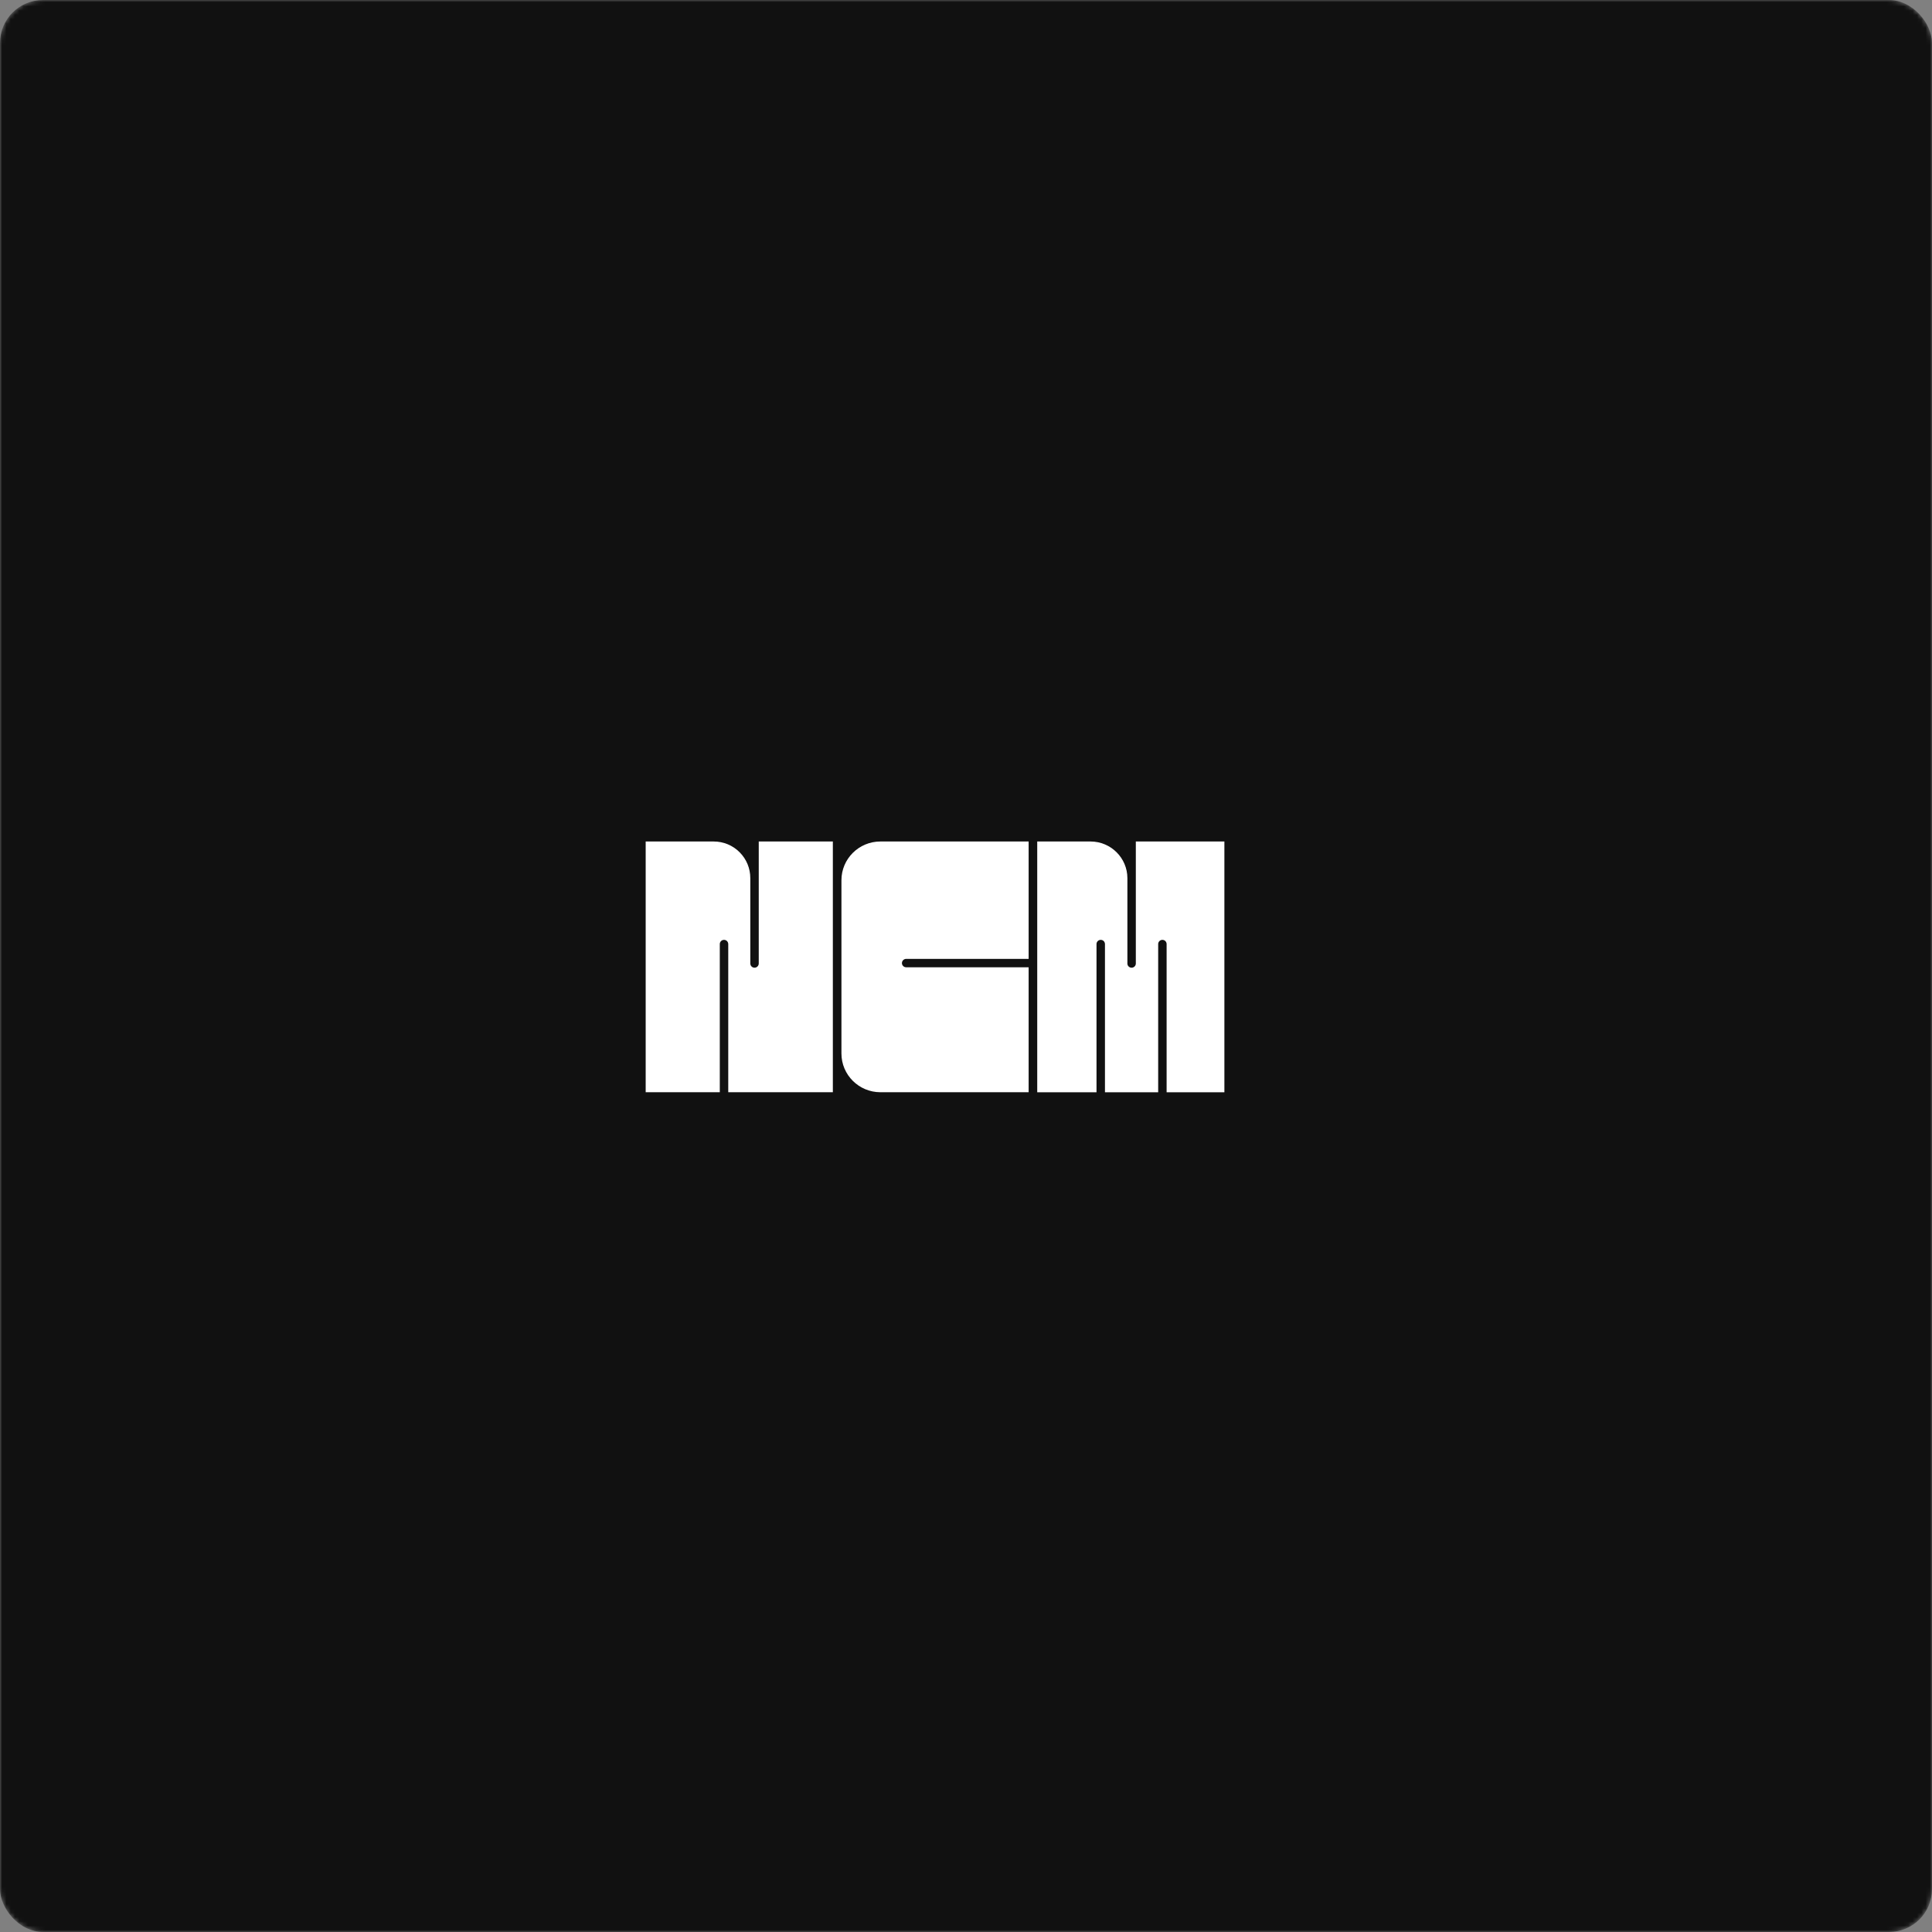 <svg width="450" height="450" viewBox="0 0 450 450" fill="none" xmlns="http://www.w3.org/2000/svg">
<rect x="0" y="0" width="450" height="450" fill="#808080" stroke="none"/>
<mask id="mask0_2885_6399" style="mask-type:alpha" maskUnits="userSpaceOnUse" x="0" y="0" width="450" height="450">
<rect width="450" height="450" rx="10" fill="#211F1F"/>
</mask>
<g mask="url(#mask0_2885_6399)">
<rect width="450" height="450" rx="10" fill="#111111"/>
<path d="M210.08 224.321C210.08 223.79 210.516 223.351 211.05 223.343H211.12H239.59V196H205.065C200.05 196 195.987 200.037 195.987 205.023V245.379C195.987 250.361 200.05 254.402 205.065 254.402H239.59V225.302H211.024L210.991 225.294C210.483 225.258 210.076 224.833 210.076 224.321" fill="white"/>
<path d="M176.728 196V224.427C176.721 224.958 176.282 225.393 175.747 225.393C175.213 225.393 174.803 224.991 174.766 224.486L174.759 224.453V204.536C174.759 202.252 173.873 200.107 172.266 198.5C170.659 196.889 168.511 196 166.223 196H150.392V254.402H167.654V219.877C167.662 219.346 168.101 218.911 168.635 218.911C169.17 218.911 169.58 219.313 169.616 219.818L169.624 219.851V254.399H193.987V196H176.728Z" fill="white"/>
<path d="M264.556 196V224.456V224.464C264.534 224.972 264.11 225.386 263.594 225.397H263.55C263.034 225.386 262.609 224.972 262.591 224.464V224.453V204.54C262.587 199.829 258.736 196 254 196H241.591V254.41H255.398V219.877C255.405 219.346 255.845 218.911 256.379 218.911C256.913 218.911 257.323 219.313 257.36 219.818L257.367 219.851V254.406H269.762V219.877C269.769 219.346 270.208 218.911 270.743 218.911C271.277 218.911 271.687 219.313 271.72 219.818L271.727 219.851V254.406H285.183V196H264.556Z" fill="white"/>
</g>
</svg>
